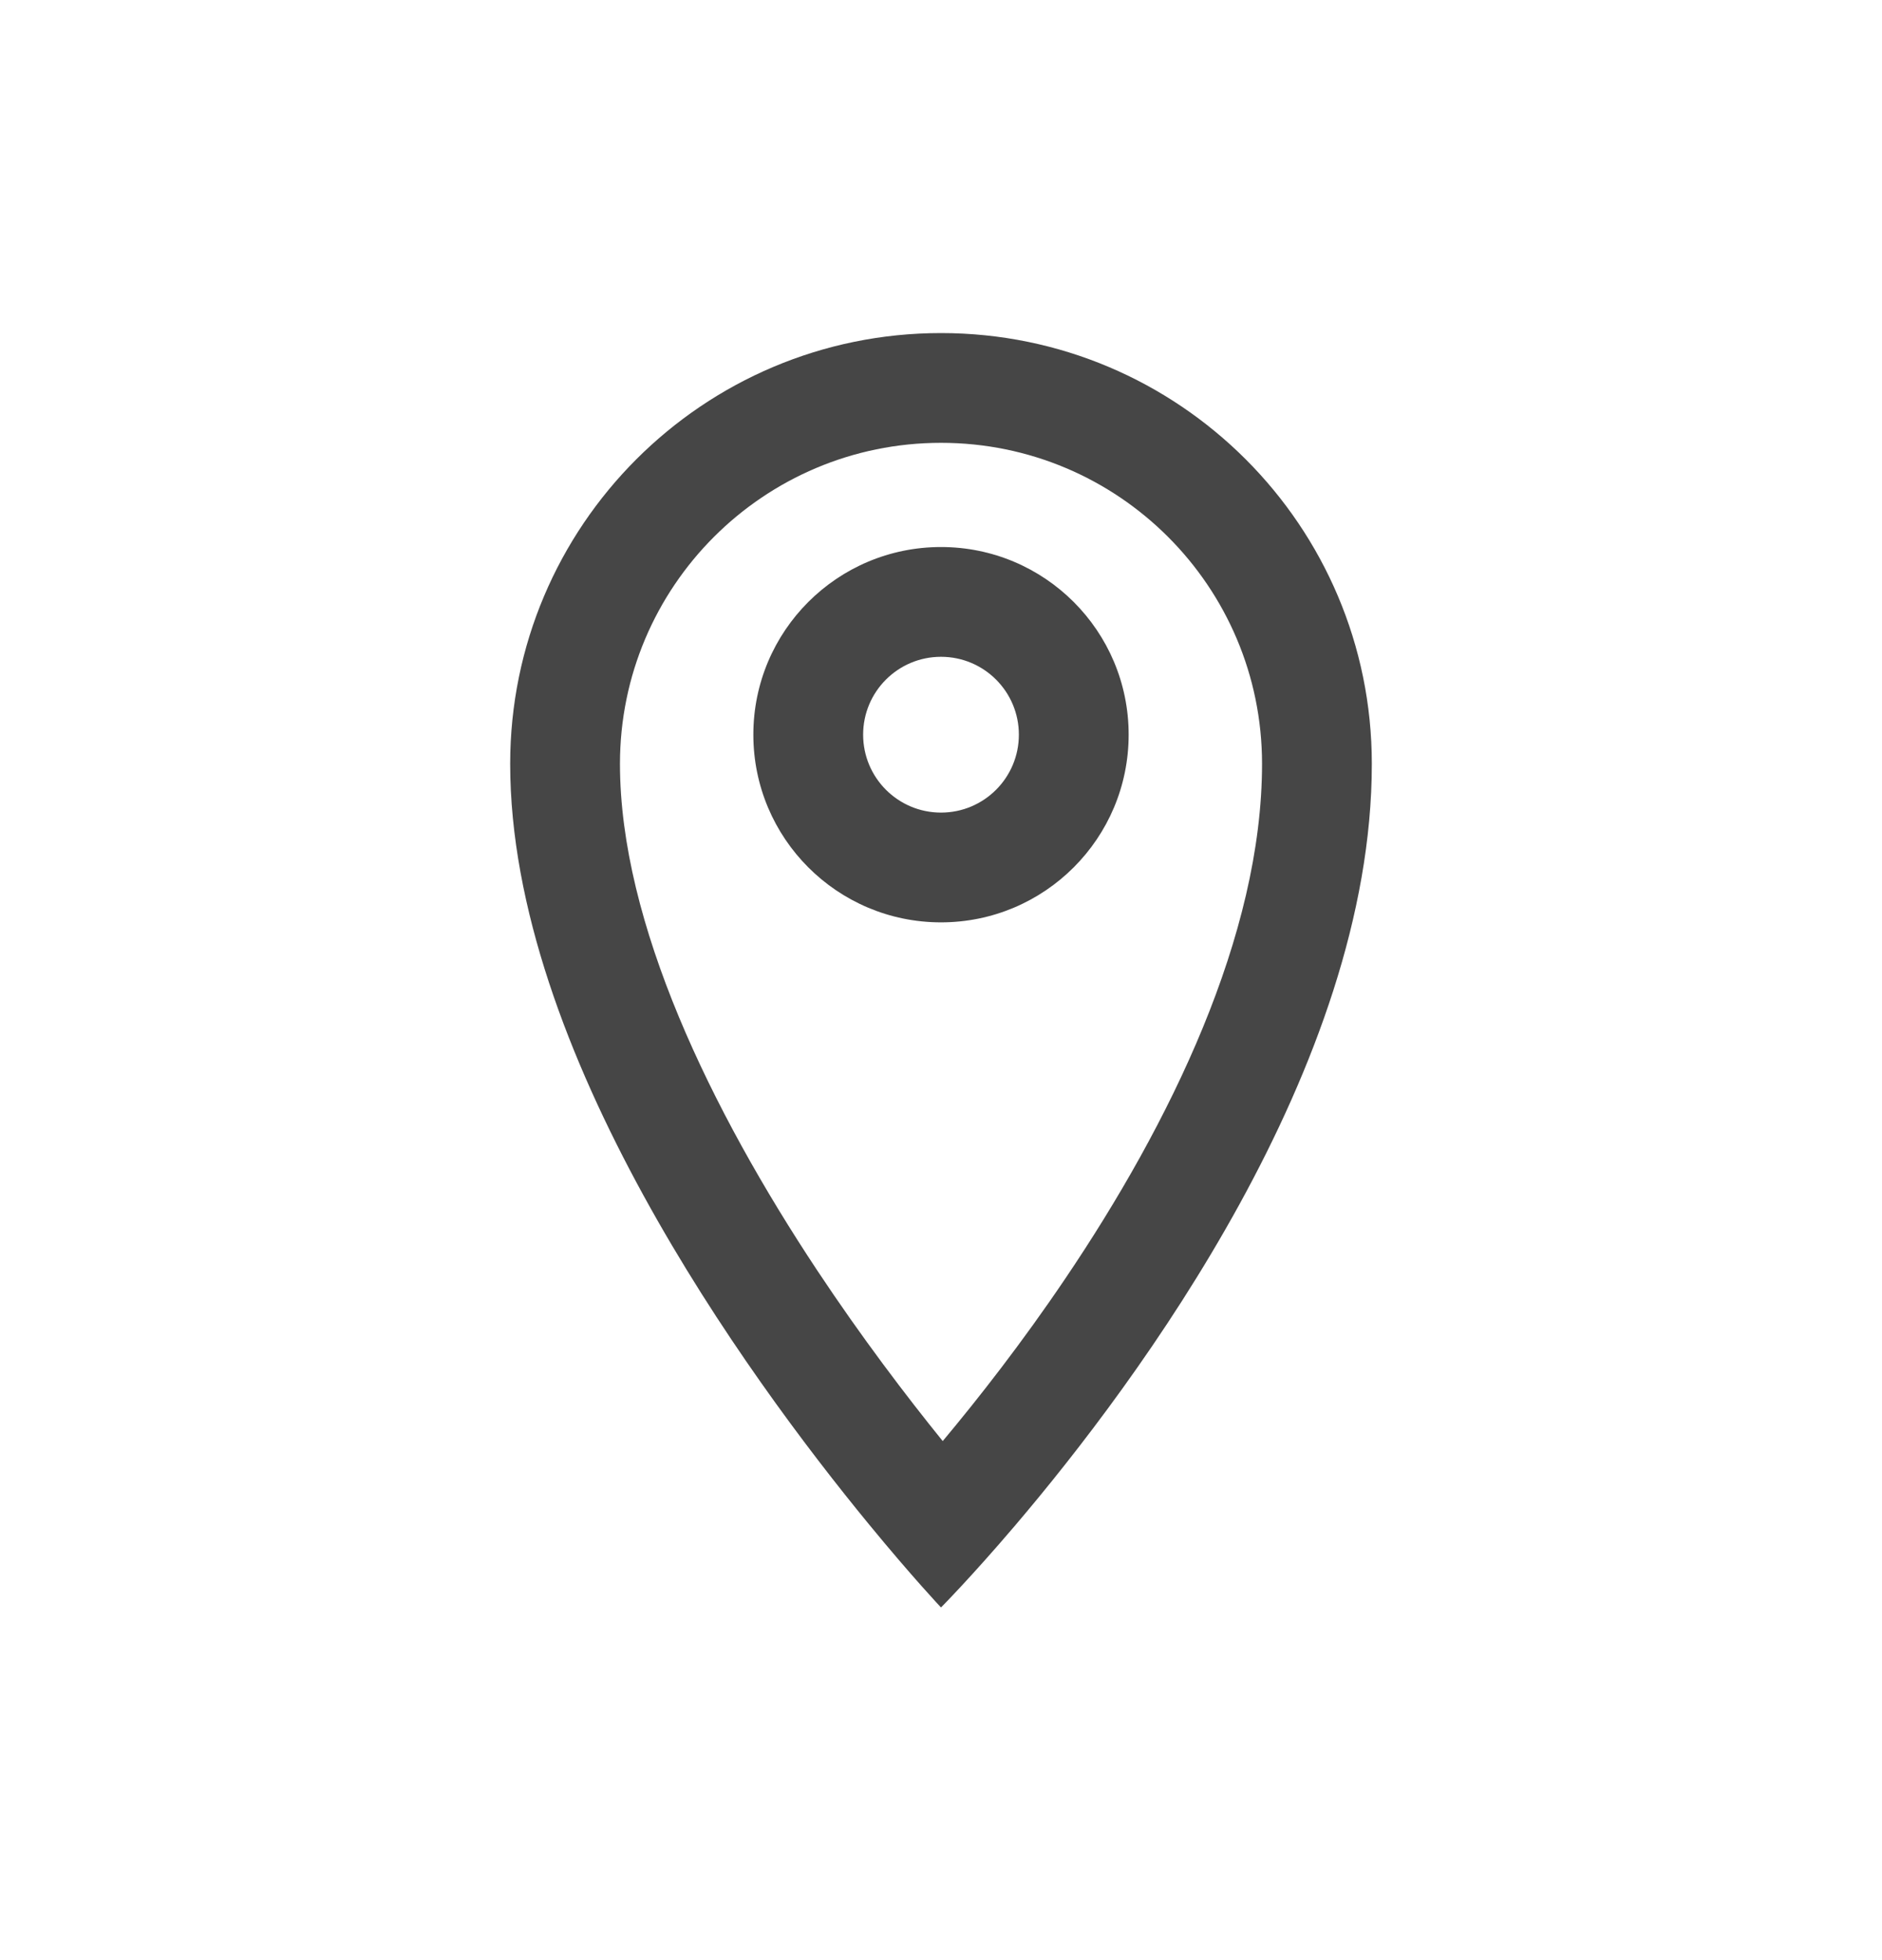 <svg width="24" height="25" viewBox="0 0 24 25" fill="none" xmlns="http://www.w3.org/2000/svg">
<path fill-rule="evenodd" clip-rule="evenodd" d="M16.094 9.742C16.094 11.932 14.92 14.33 13.586 16.306C13.033 17.126 12.477 17.836 12.022 18.38C11.559 17.808 10.989 17.059 10.42 16.201C9.072 14.166 7.906 11.773 7.906 9.742C7.906 7.481 9.739 5.648 12 5.648C14.261 5.648 16.094 7.481 16.094 9.742ZM17.494 9.742C17.494 13.605 14.513 17.615 12.943 19.459C12.381 20.119 12 20.502 12 20.502C12 20.502 11.629 20.109 11.08 19.44C9.516 17.536 6.506 13.397 6.506 9.742C6.506 6.708 8.966 4.248 12 4.248C15.034 4.248 17.494 6.708 17.494 9.742ZM12.993 9.37C12.993 9.919 12.549 10.364 12 10.364C11.451 10.364 11.007 9.919 11.007 9.37C11.007 8.822 11.451 8.377 12 8.377C12.549 8.377 12.993 8.822 12.993 9.37ZM14.393 9.37C14.393 10.692 13.322 11.764 12 11.764C10.678 11.764 9.607 10.692 9.607 9.37C9.607 8.048 10.678 6.977 12 6.977C13.322 6.977 14.393 8.048 14.393 9.37Z" fill="#464646"/>
</svg>
